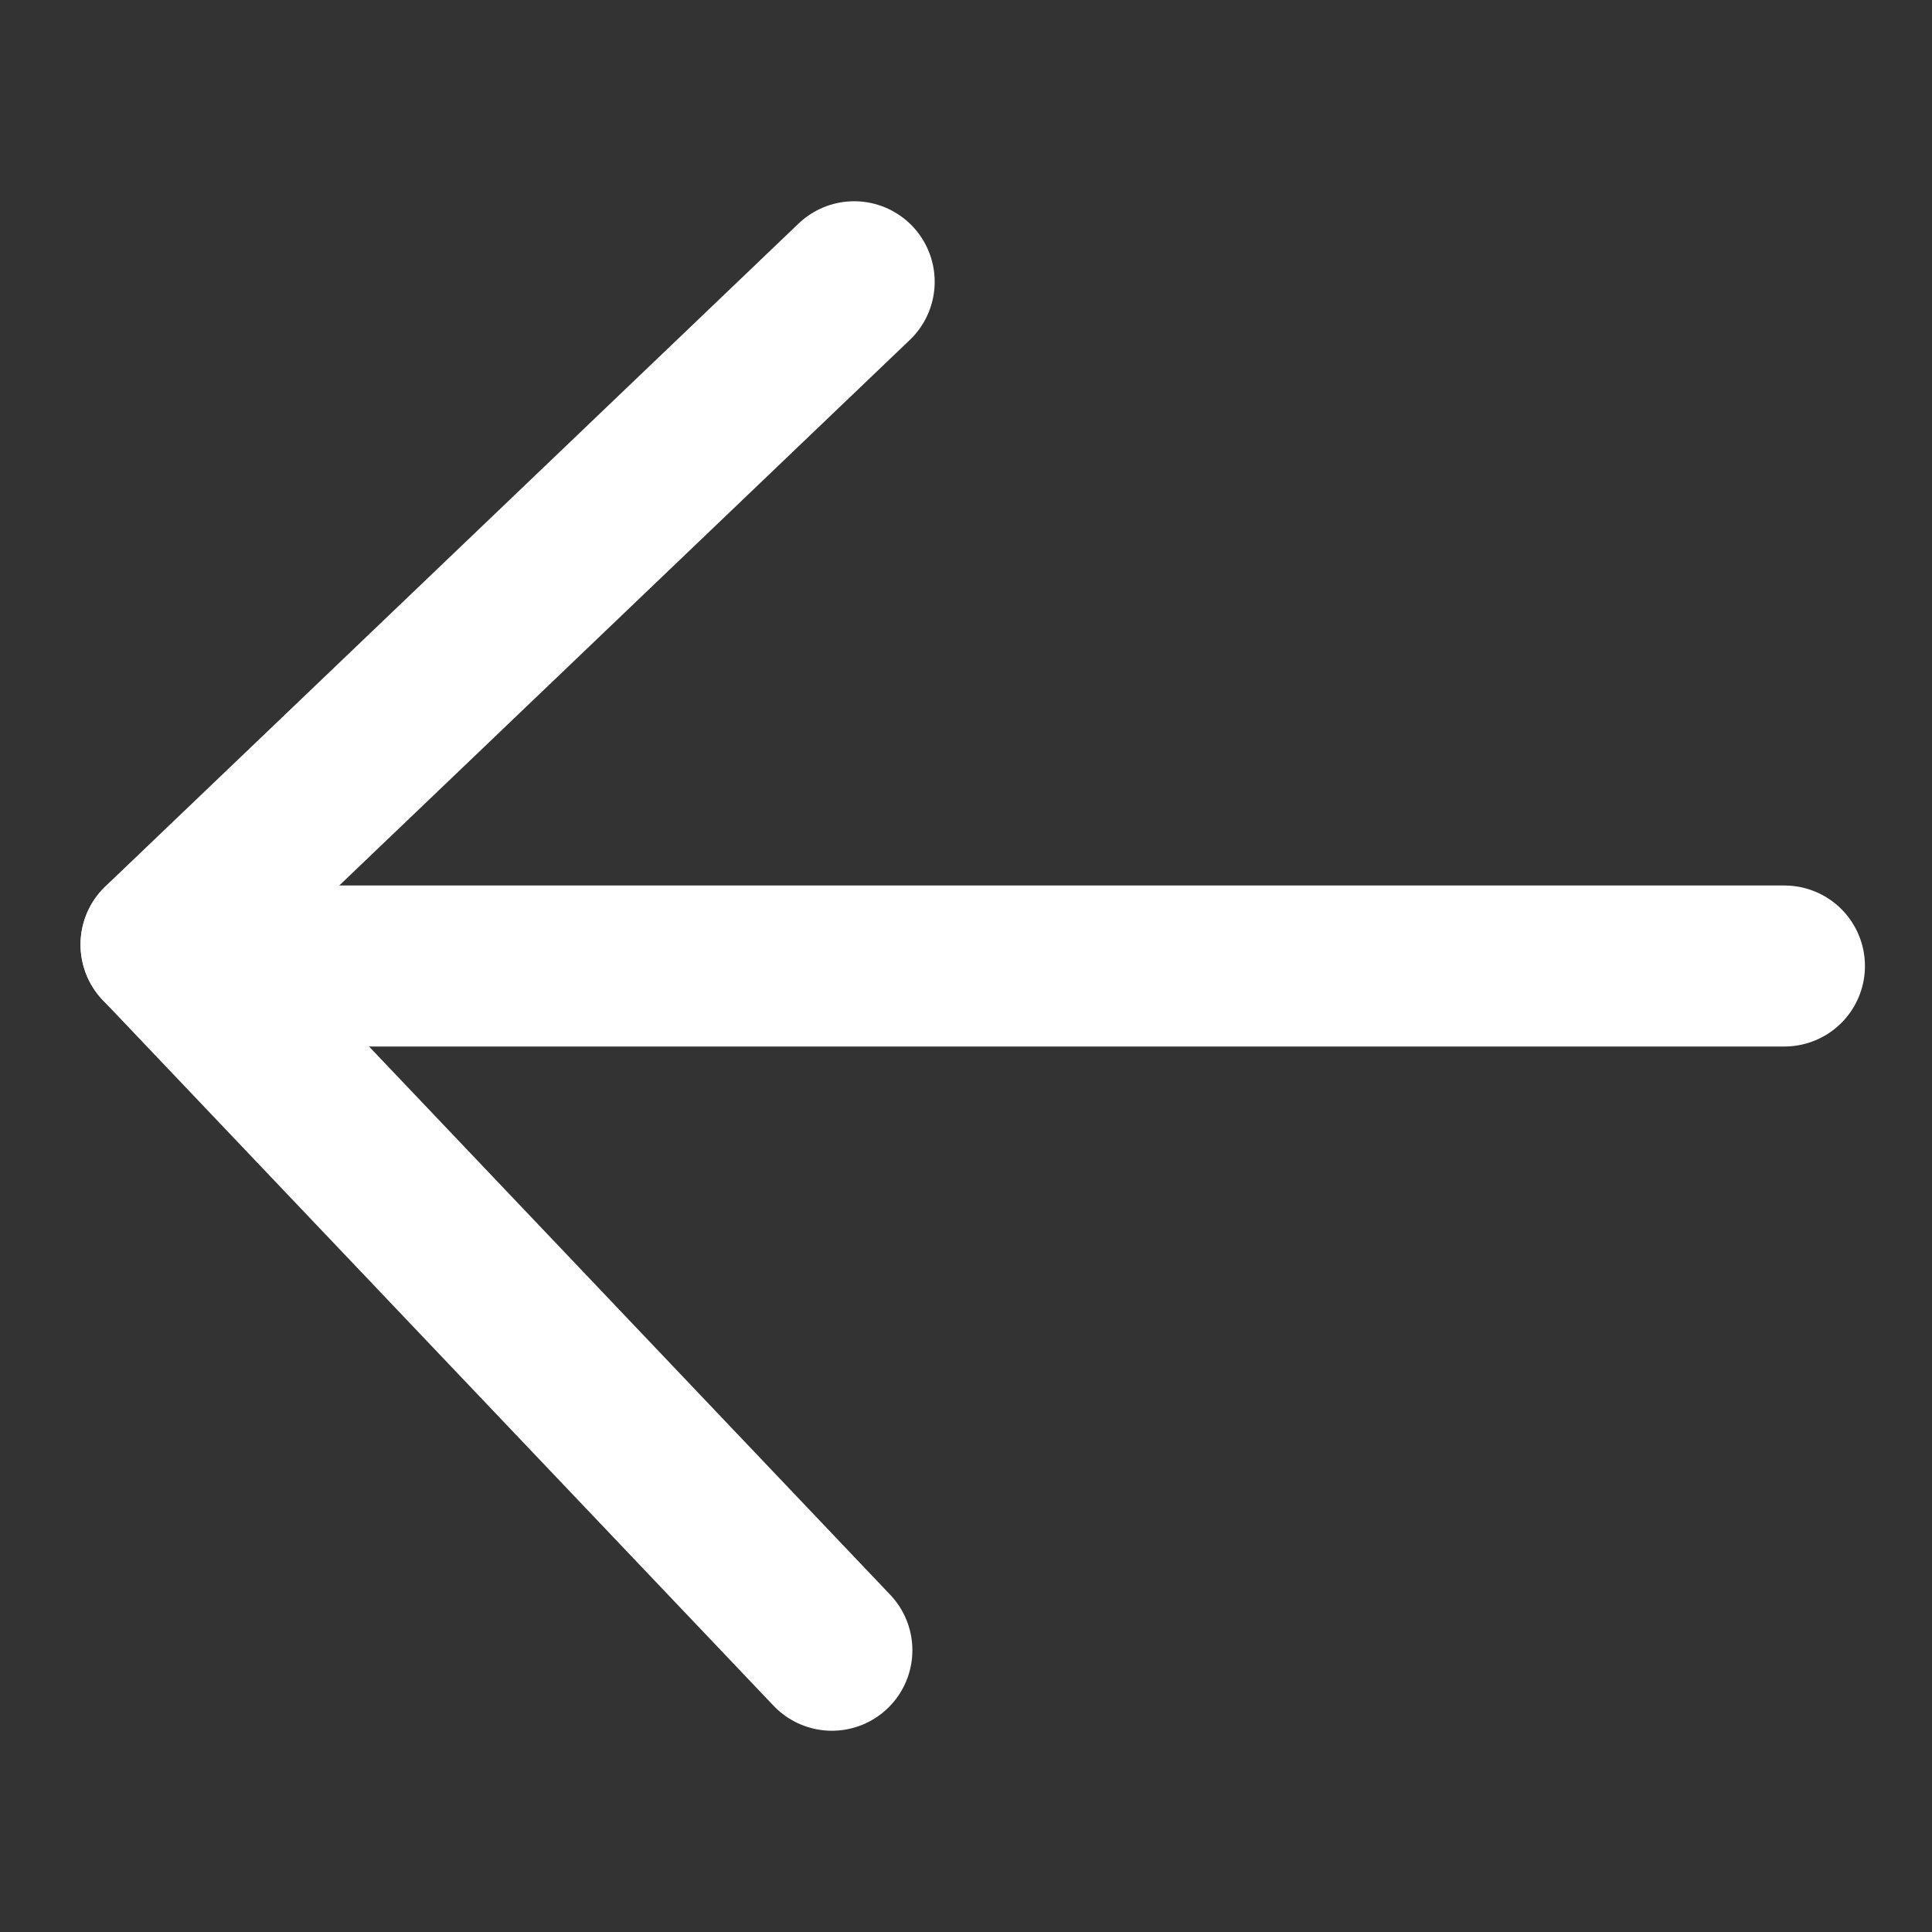 <svg width="24" height="24" viewBox="0 0 24 24" fill="none" xmlns="http://www.w3.org/2000/svg">
<rect x="0" y="0" width="24" height="24" fill="#333333" stroke="none"/>
<path d="M2.001 11.734L10.334 20.5" stroke="white" stroke-width="2" stroke-linecap="round"/>
<path d="M2 11.734L10.611 3.5" stroke="white" stroke-width="2" stroke-linecap="round"/>
<path d="M22.167 12L3 12" stroke="white" stroke-width="2" stroke-linecap="round"/>
</svg>
